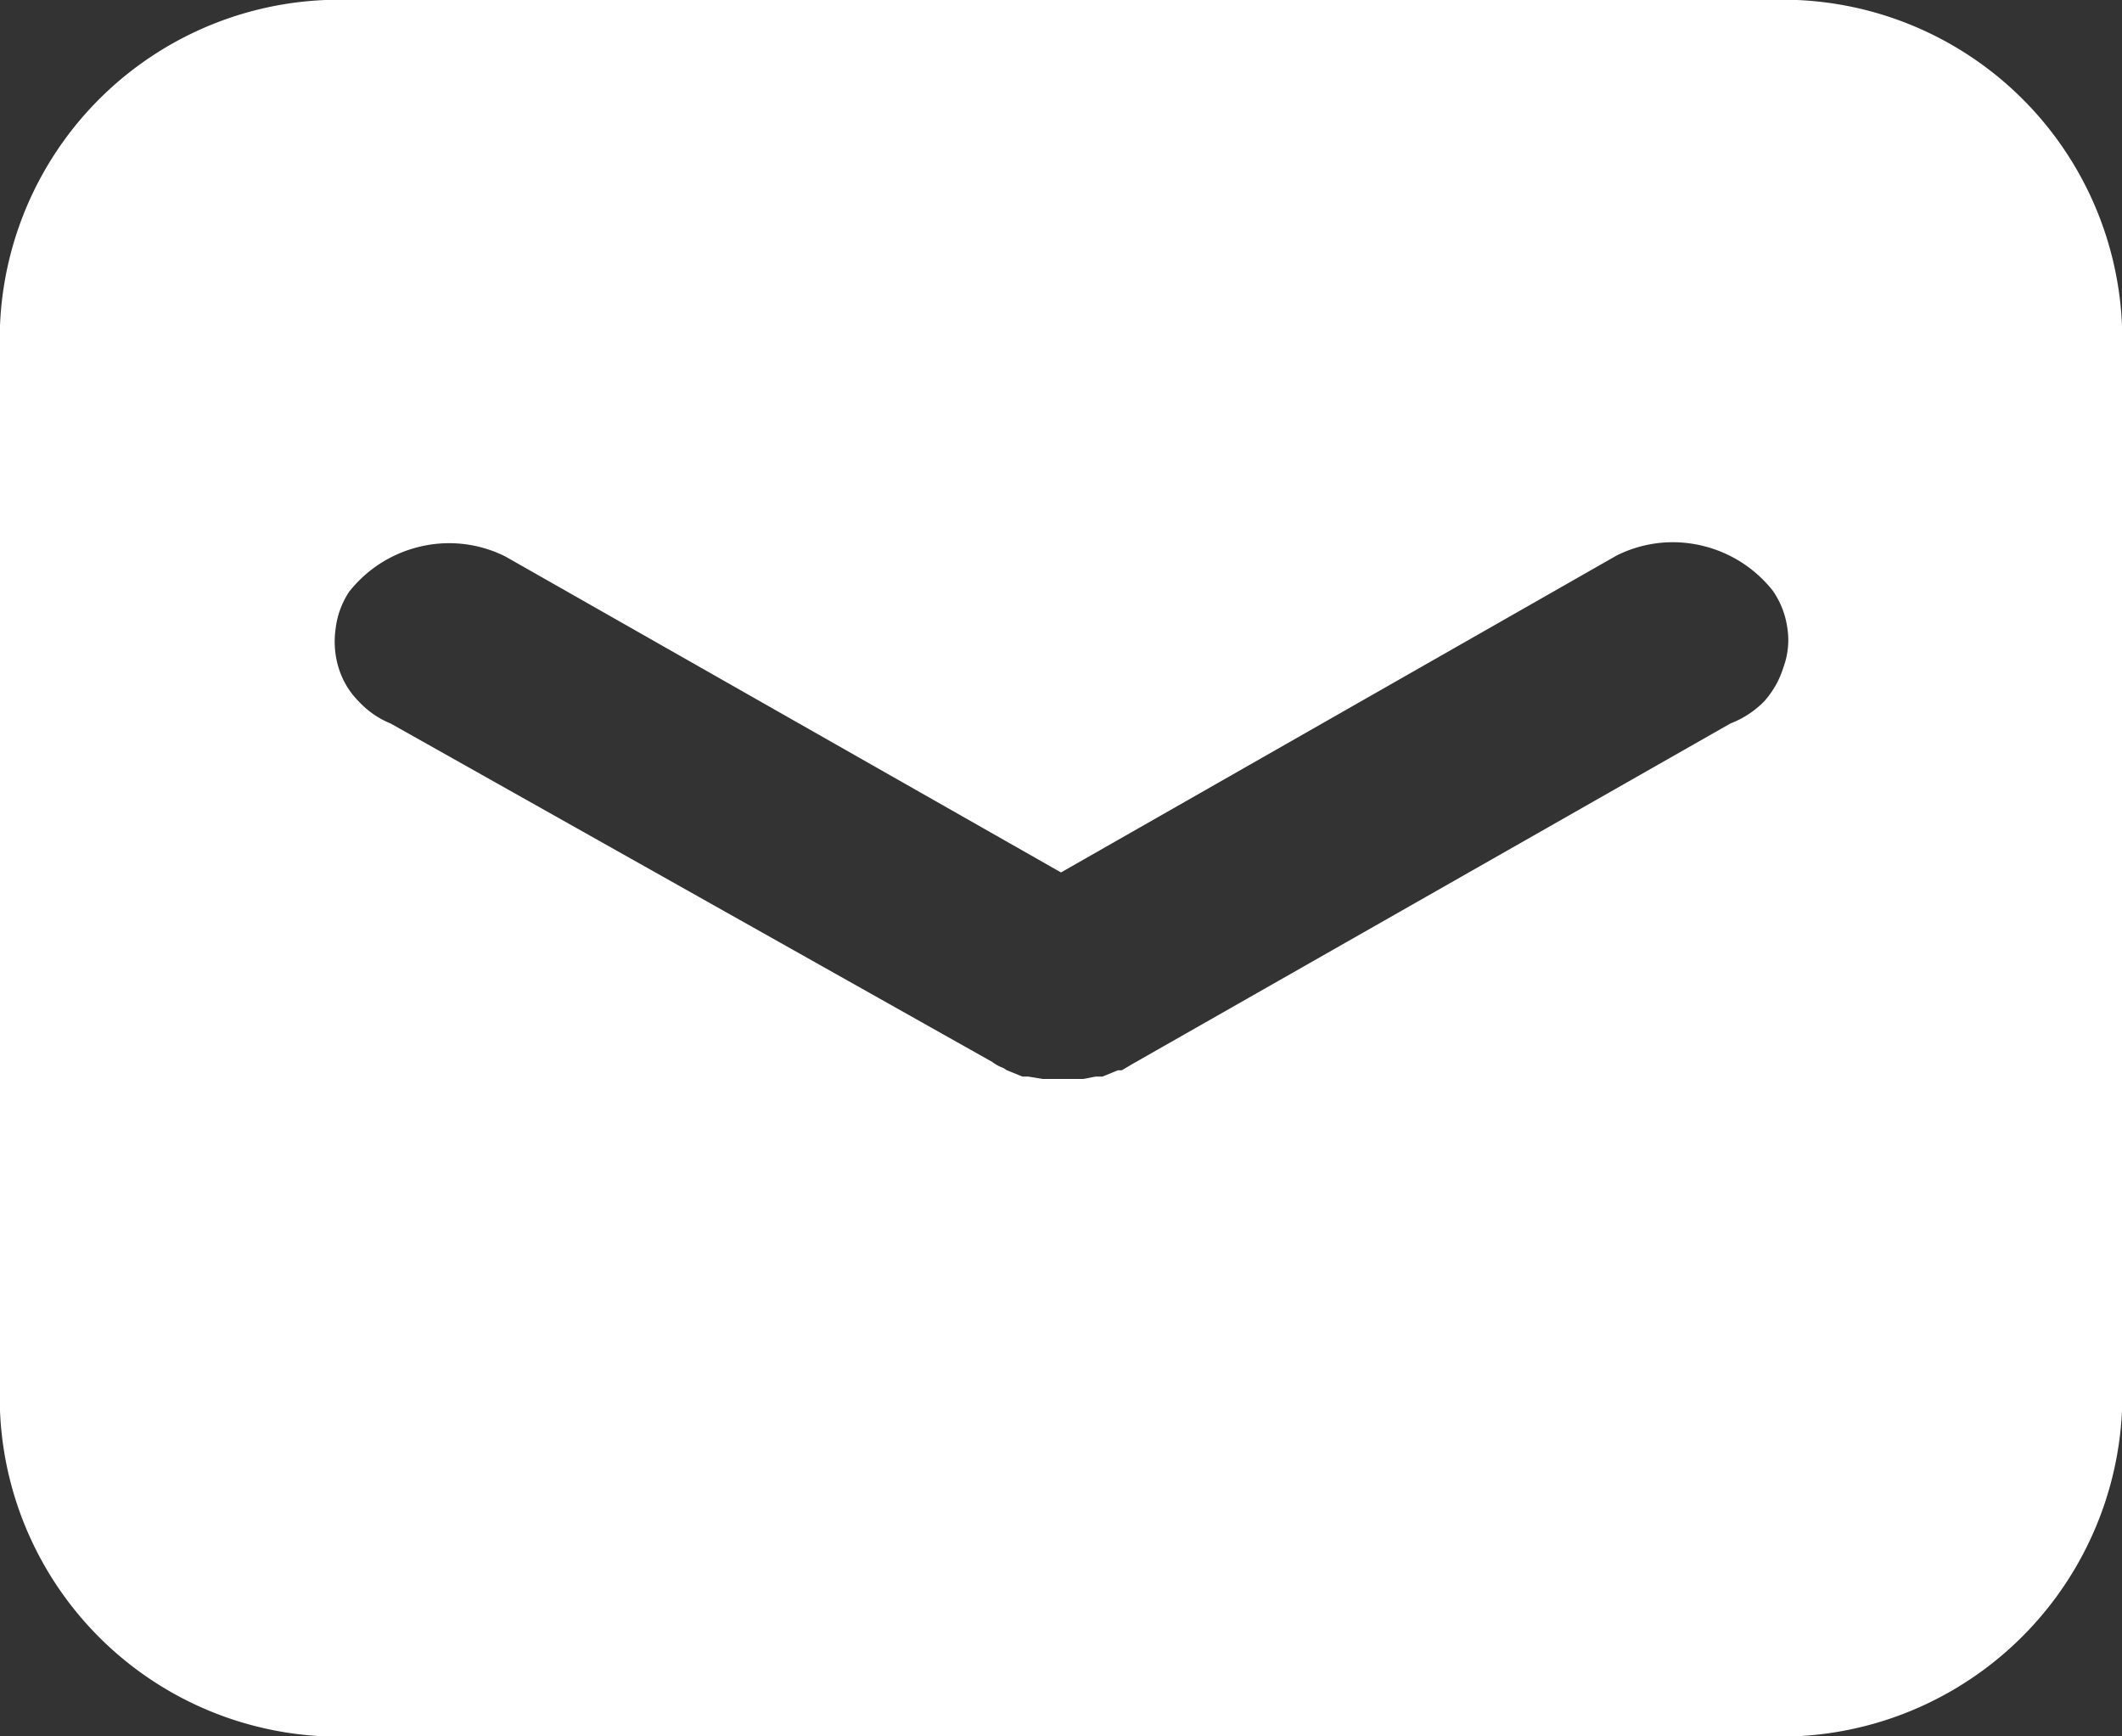 <svg xmlns="http://www.w3.org/2000/svg" width="22" height="18" viewBox="0 0 22 18"><rect x="0" y="0" width="22" height="18" fill="#333333" stroke="none"/><path d="M1367.33,45h-14.67a3.52,3.52,0,0,0-3.66,3.375v11.25A3.52,3.52,0,0,0,1352.66,63h14.67a3.542,3.542,0,0,0,3.67-3.375V48.375A3.523,3.523,0,0,0,1367.33,45Zm-.39,7.5-6.2,3.53-.11.065h-.04l-.16.065h-.07l-.13.025h-.42l-.15-.025h-.06l-.16-.065-.04-.025a.391.391,0,0,1-.11-.06l-6.24-3.51a.927.927,0,0,1-.33-.228.841.841,0,0,1-.21-.351.927.927,0,0,1-.03-.406.874.874,0,0,1,.14-.381,1.321,1.321,0,0,1,.75-.471,1.3,1.3,0,0,1,.87.106l5.76,3.275,5.76-3.285a1.3,1.3,0,0,1,.87-.106,1.321,1.321,0,0,1,.75.471.894.894,0,0,1,.15.383.817.817,0,0,1-.04.41.947.947,0,0,1-.2.354A.989.989,0,0,1,1366.94,52.5Z" transform="translate(-1349 -45)" fill="#fff" fill-rule="evenodd"/></svg>